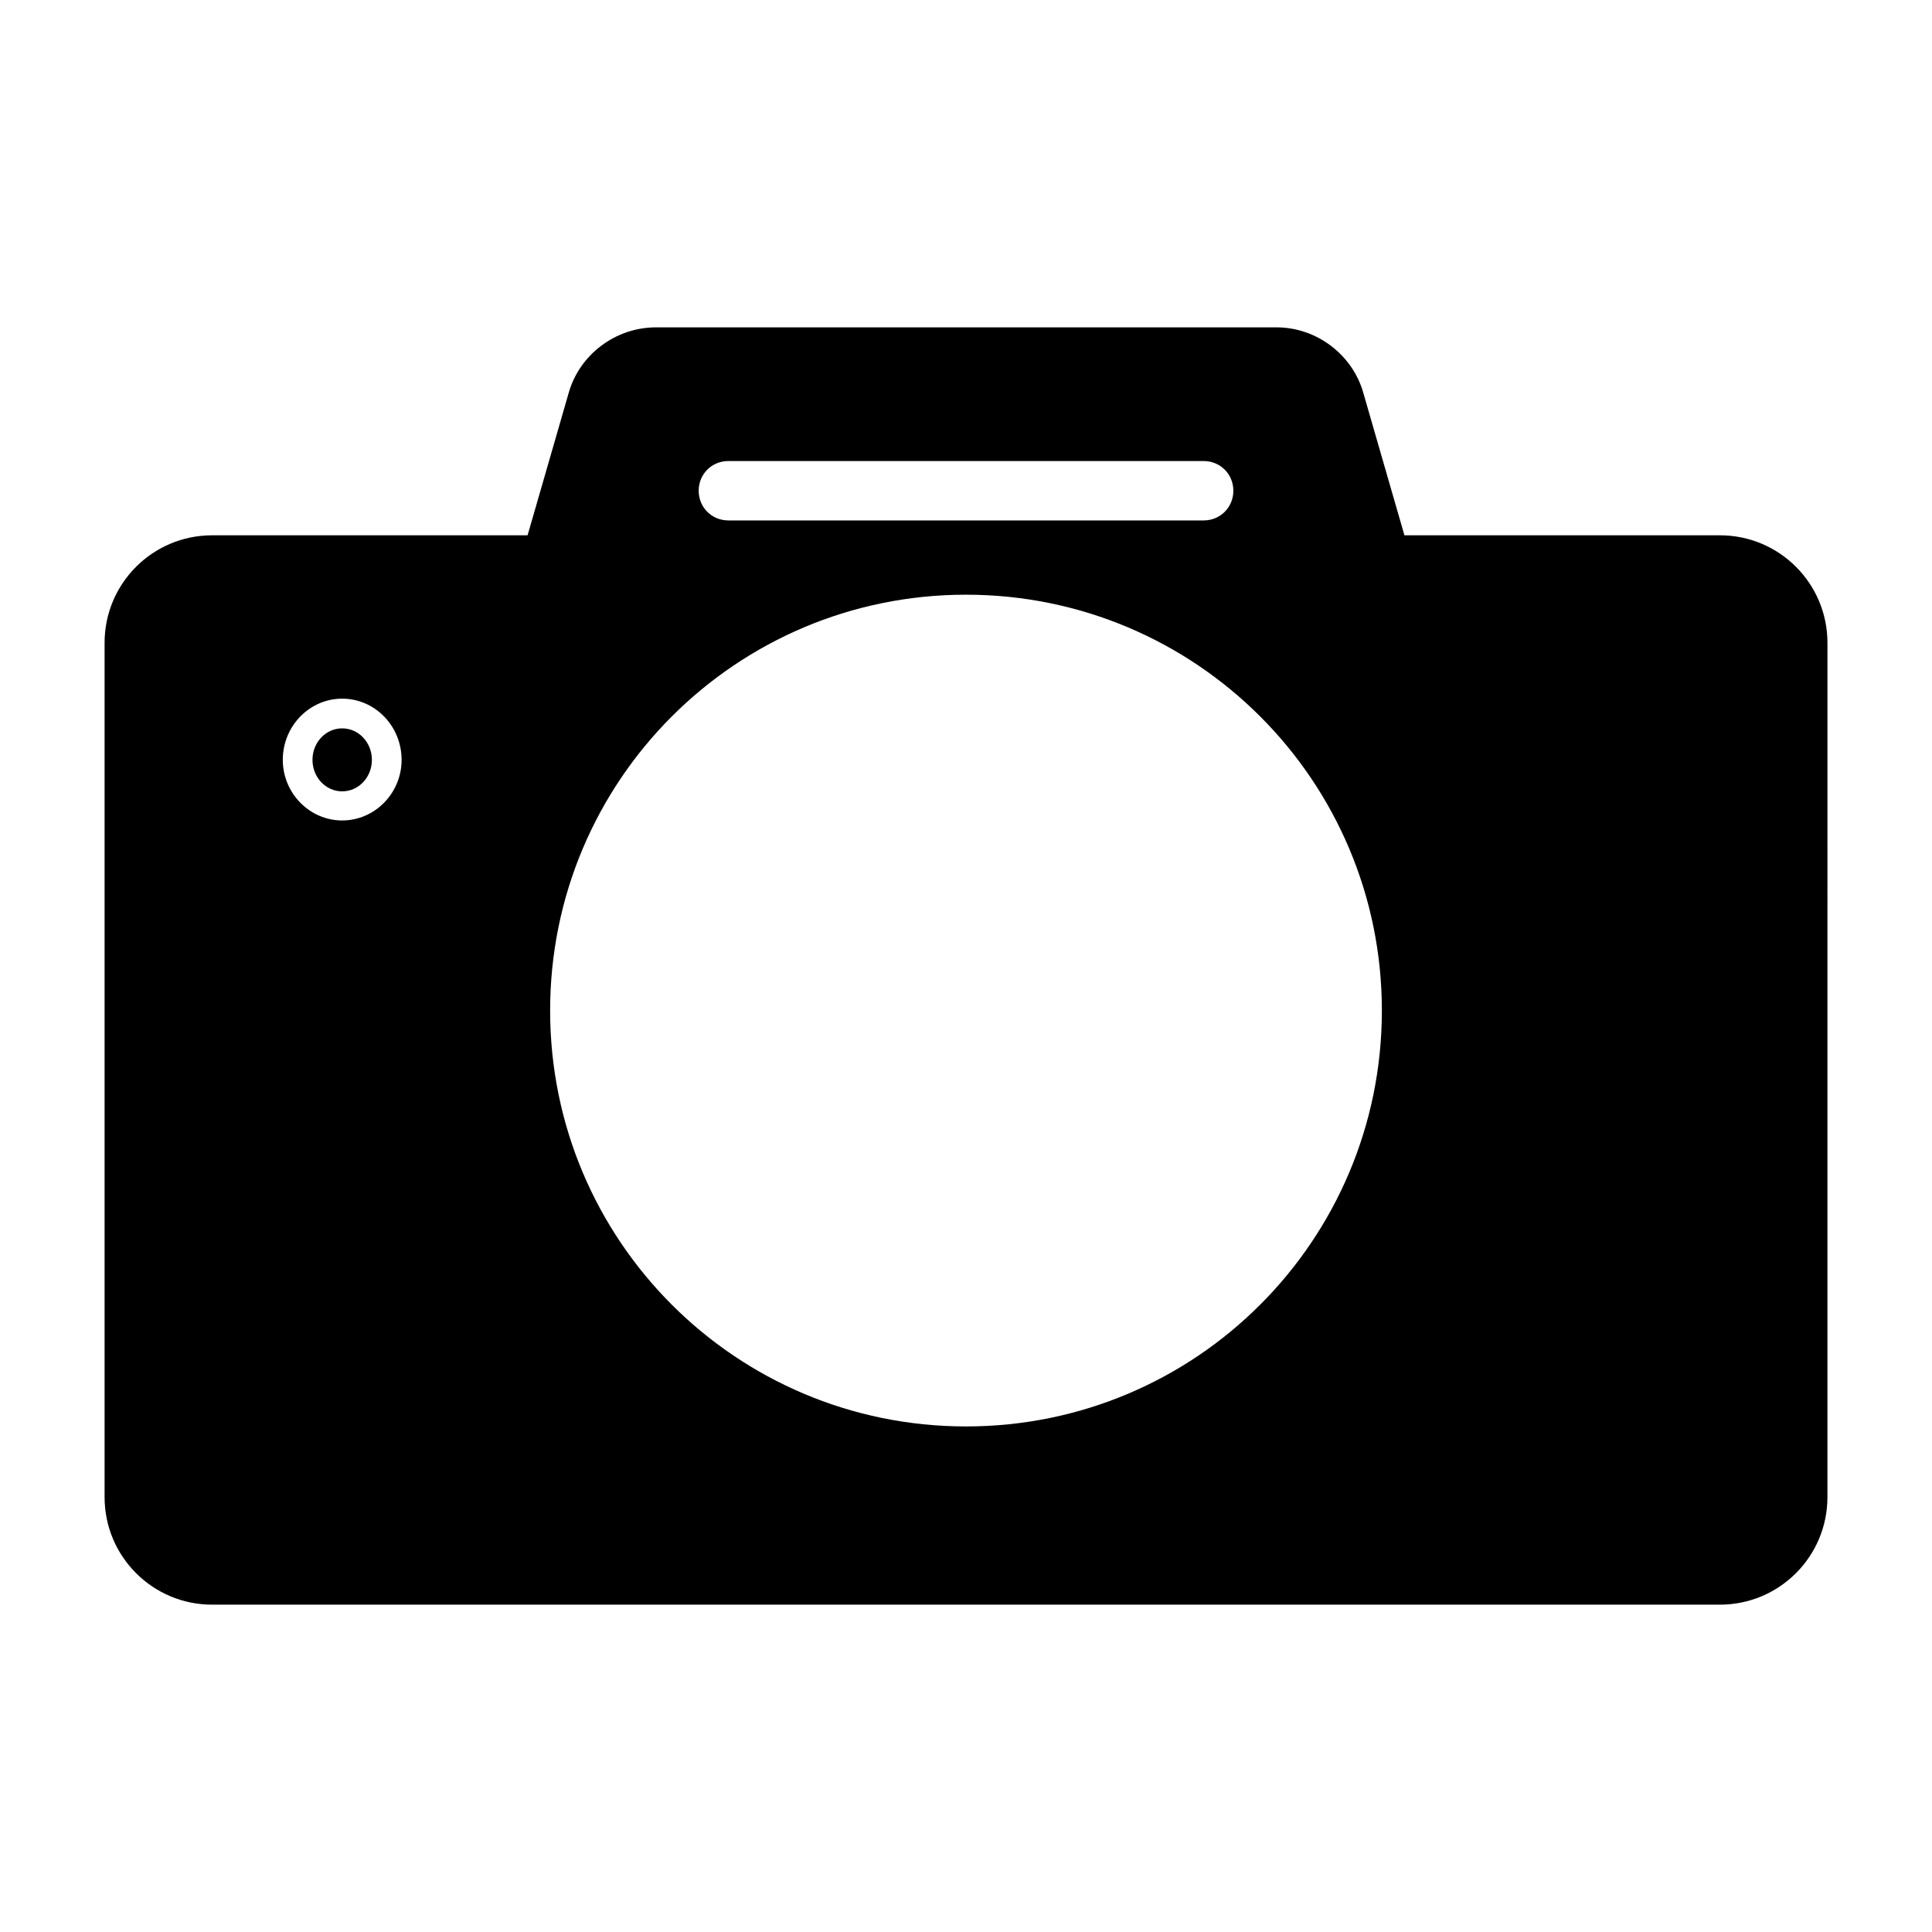 <?xml version="1.0" encoding="UTF-8"?>
<!-- Uploaded to: ICON Repo, www.svgrepo.com, Generator: ICON Repo Mixer Tools -->
<svg fill="#000000" width="800px" height="800px" version="1.1" viewBox="144 144 512 512" xmlns="http://www.w3.org/2000/svg">
 <g>
  <path d="m599.79 285.86h-83.602l-10.863-37.629c-2.832-10.234-12.438-17.477-22.984-17.477h-164.52c-10.707 0-20.309 7.242-23.145 17.477l-10.863 37.629h-83.602c-15.742 0-28.496 12.754-28.496 28.496v226.4c0 15.742 12.754 28.496 28.496 28.496h399.58c15.742 0 28.496-12.754 28.496-28.496l0.004-226.4c0-15.746-12.754-28.496-28.5-28.496zm-89.582 125.95c0 60.93-49.277 110.21-110.21 110.21s-110.21-49.277-110.21-110.21c0-60.93 49.277-110.21 110.21-110.21s110.21 49.281 110.21 110.21zm-47.23-129.89h-125.95c-4.41 0-7.871-3.465-7.871-7.871 0-4.41 3.465-7.871 7.871-7.871h125.95c4.41 0 7.871 3.465 7.871 7.871s-3.465 7.871-7.871 7.871zm-212.55 63.449c0 8.816-7.086 16.059-15.742 16.059-8.66 0-15.742-7.242-15.742-16.059 0-8.973 7.086-16.215 15.742-16.215 8.656-0.004 15.742 7.238 15.742 16.215z"/>
  <path d="m226.81 345.37c0 4.566 3.465 8.344 7.871 8.344 4.41 0 7.875-3.777 7.875-8.344 0-4.566-3.465-8.344-7.871-8.344-4.41 0-7.875 3.777-7.875 8.344z"/>
 </g>
</svg>